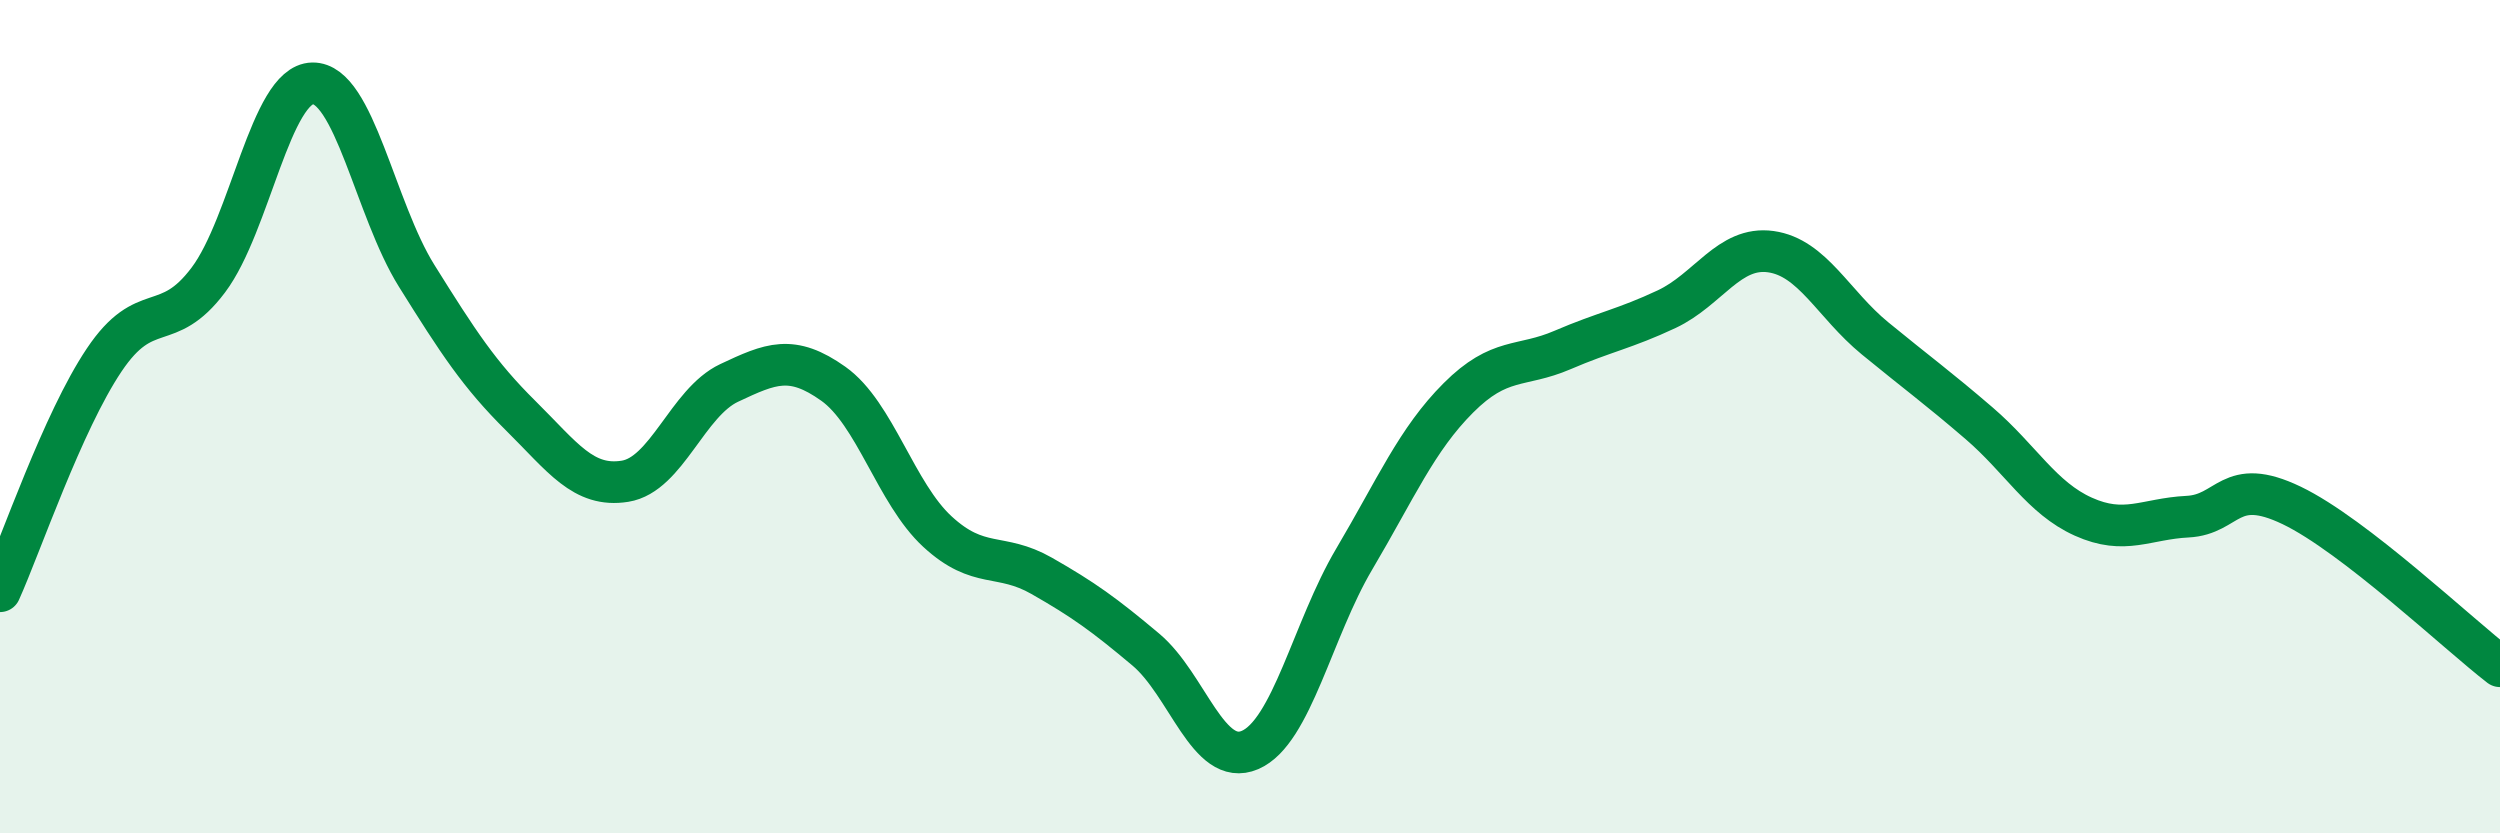 
    <svg width="60" height="20" viewBox="0 0 60 20" xmlns="http://www.w3.org/2000/svg">
      <path
        d="M 0,14.19 C 0.5,13.08 1.5,10.13 2.5,8.64 C 3.5,7.15 4,8.05 5,6.72 C 6,5.39 6.5,2.02 7.5,2 C 8.5,1.98 9,5.02 10,6.62 C 11,8.22 11.5,8.99 12.5,9.98 C 13.5,10.97 14,11.71 15,11.55 C 16,11.39 16.5,9.66 17.5,9.19 C 18.5,8.72 19,8.5 20,9.21 C 21,9.92 21.5,11.84 22.5,12.76 C 23.5,13.68 24,13.25 25,13.82 C 26,14.39 26.5,14.75 27.5,15.59 C 28.5,16.43 29,18.43 30,18 C 31,17.57 31.5,15.11 32.5,13.42 C 33.5,11.73 34,10.55 35,9.55 C 36,8.55 36.5,8.83 37.5,8.4 C 38.5,7.97 39,7.89 40,7.42 C 41,6.95 41.5,5.9 42.5,6.04 C 43.5,6.18 44,7.3 45,8.12 C 46,8.94 46.5,9.3 47.5,10.16 C 48.5,11.02 49,11.95 50,12.4 C 51,12.85 51.5,12.45 52.5,12.4 C 53.5,12.35 53.5,11.41 55,12.13 C 56.5,12.85 59,15.22 60,15.99L60 20L0 20Z"
        fill="#008740"
        opacity="0.1"
        stroke-linecap="round"
        stroke-linejoin="round"
      />
      <path
        d="M 0,14.19 C 0.5,13.08 1.5,10.13 2.5,8.64 C 3.5,7.15 4,8.05 5,6.72 C 6,5.39 6.5,2.02 7.5,2 C 8.5,1.98 9,5.02 10,6.62 C 11,8.22 11.5,8.99 12.5,9.98 C 13.5,10.97 14,11.71 15,11.55 C 16,11.39 16.5,9.66 17.5,9.19 C 18.5,8.72 19,8.5 20,9.21 C 21,9.92 21.5,11.84 22.5,12.76 C 23.5,13.68 24,13.25 25,13.82 C 26,14.39 26.5,14.75 27.5,15.59 C 28.5,16.43 29,18.43 30,18 C 31,17.57 31.5,15.11 32.5,13.42 C 33.5,11.73 34,10.55 35,9.55 C 36,8.55 36.5,8.83 37.5,8.4 C 38.5,7.97 39,7.89 40,7.42 C 41,6.95 41.5,5.9 42.5,6.04 C 43.5,6.18 44,7.3 45,8.12 C 46,8.94 46.5,9.3 47.5,10.16 C 48.5,11.02 49,11.95 50,12.4 C 51,12.85 51.5,12.45 52.5,12.4 C 53.5,12.35 53.5,11.41 55,12.13 C 56.5,12.85 59,15.22 60,15.99"
        stroke="#008740"
        stroke-width="1"
        fill="none"
        stroke-linecap="round"
        stroke-linejoin="round"
      />
    </svg>
  